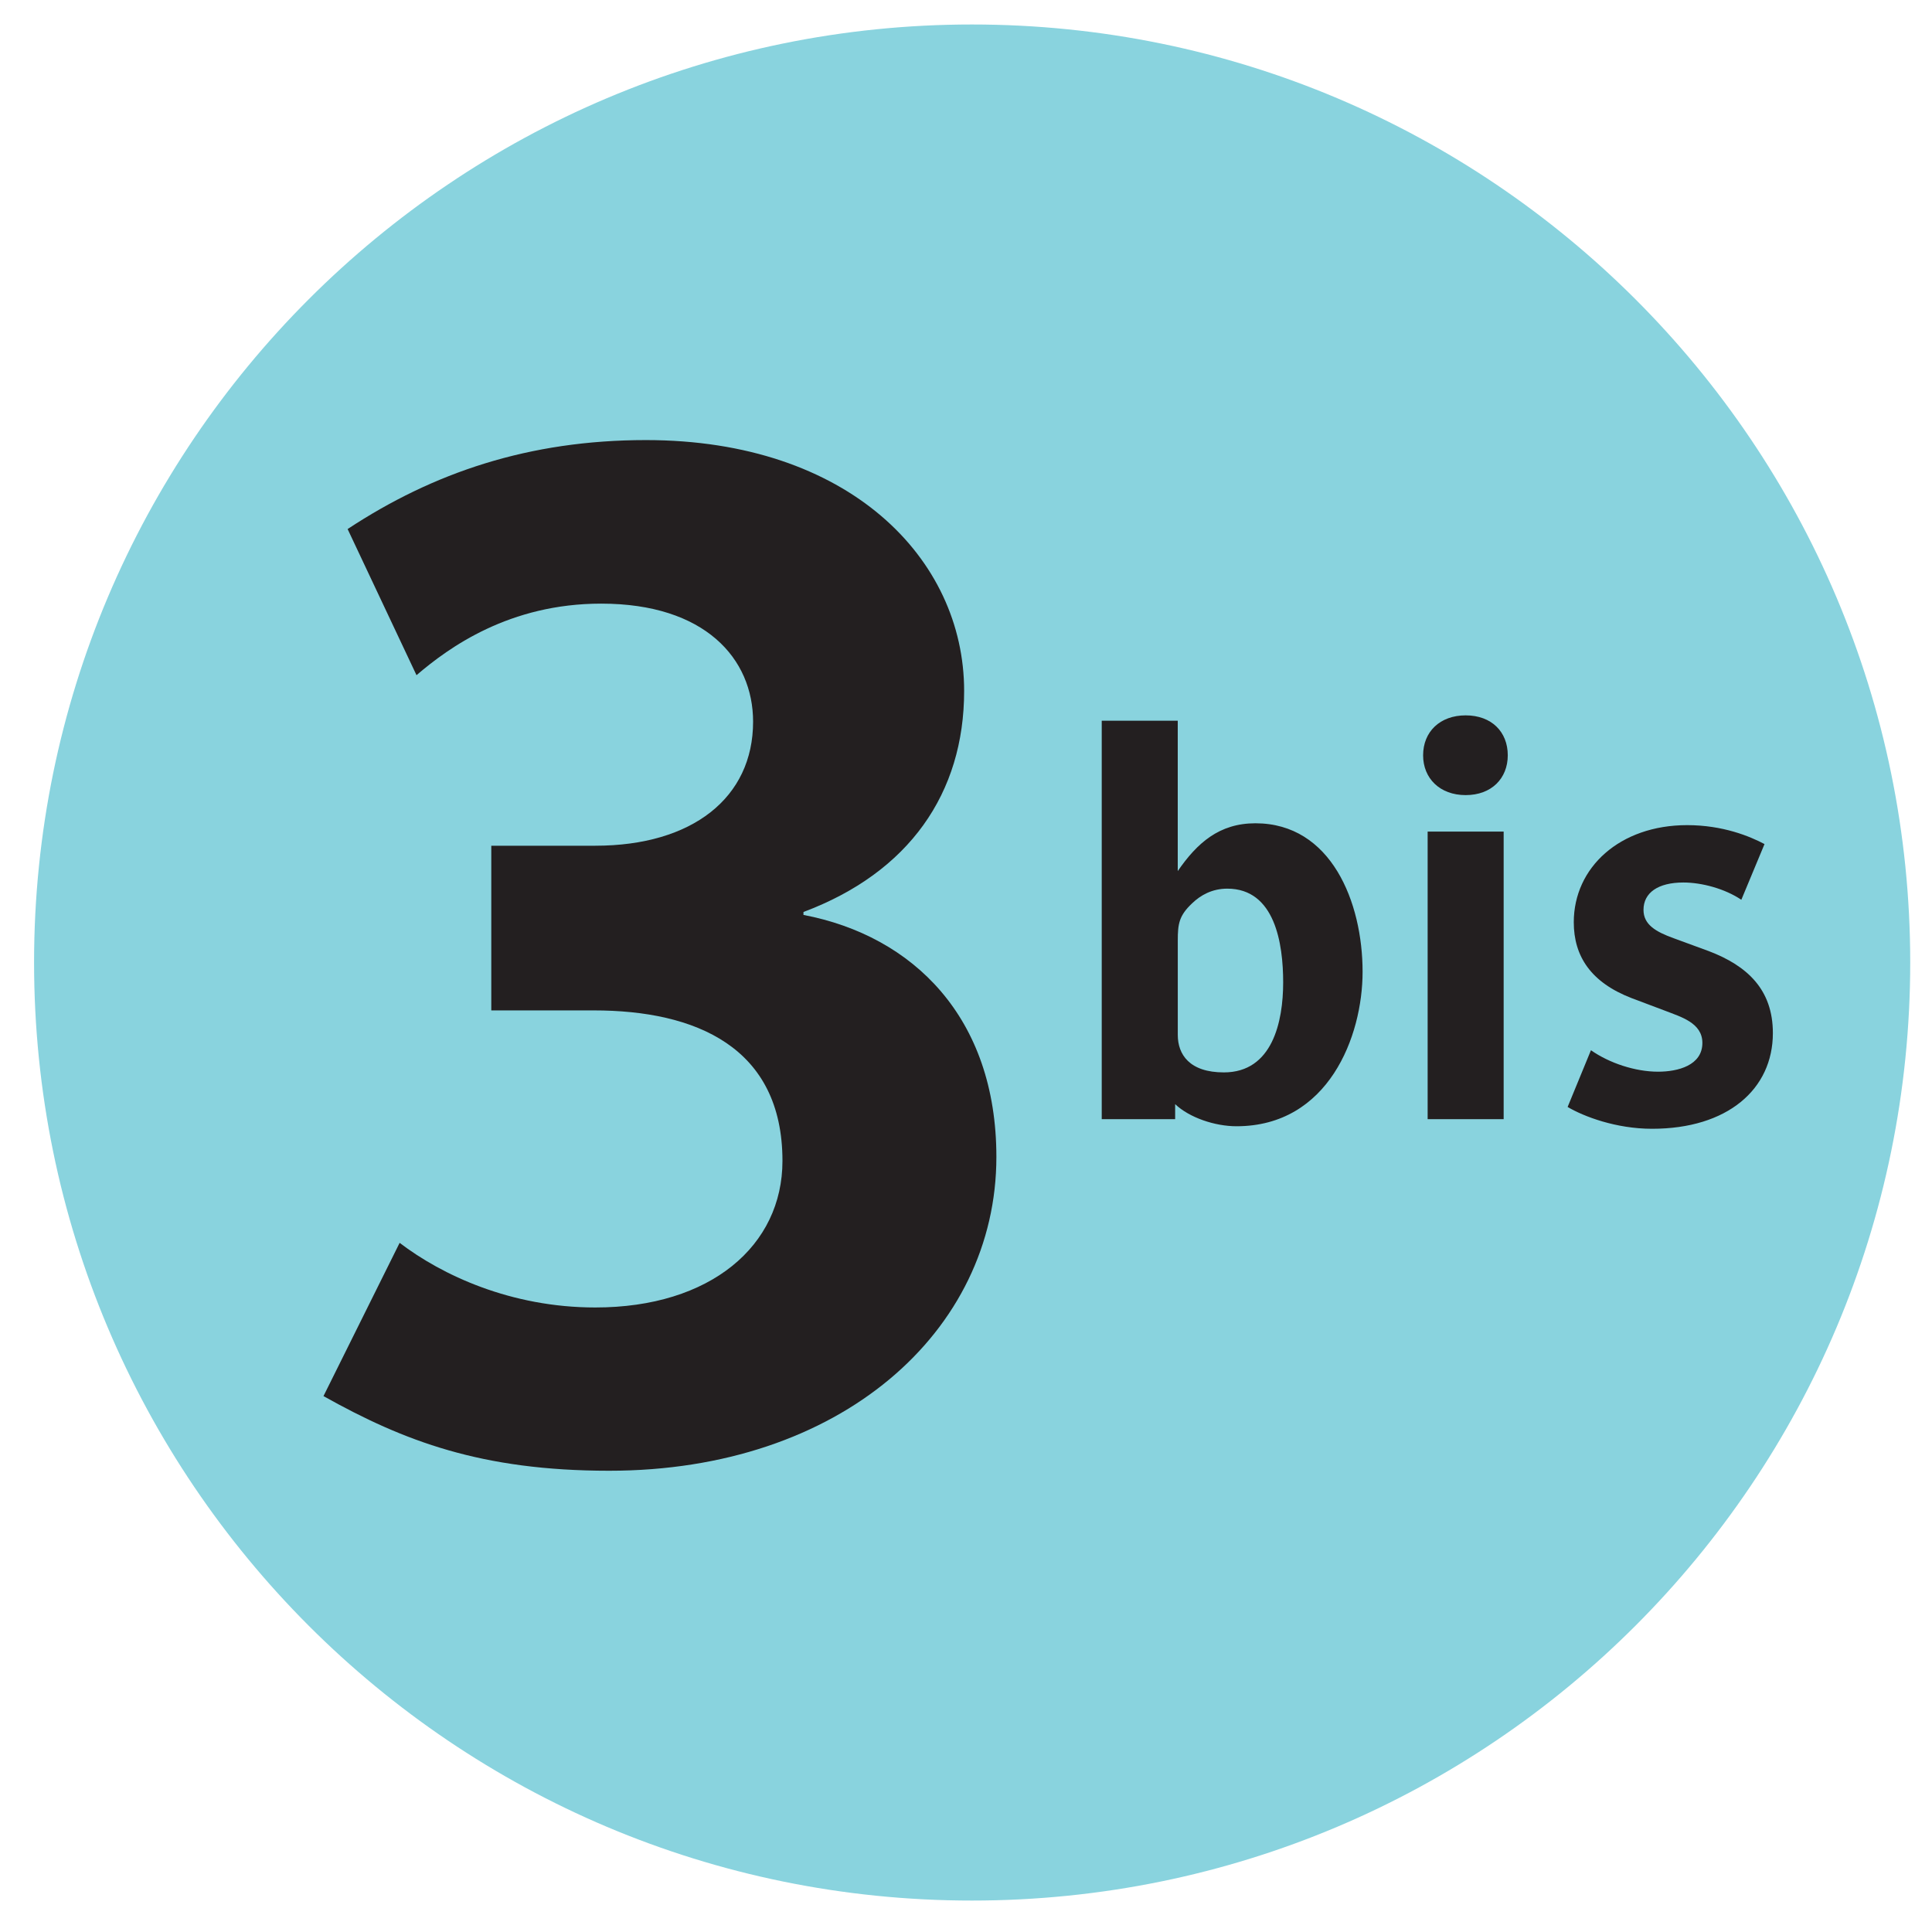 <?xml version="1.0" encoding="utf-8"?>
<!-- Generator: Adobe Illustrator 12.0.1, SVG Export Plug-In  -->
<!DOCTYPE svg PUBLIC "-//W3C//DTD SVG 1.1//EN" "http://www.w3.org/Graphics/SVG/1.1/DTD/svg11.dtd">
<svg  version="1.1" xmlns="http://www.w3.org/2000/svg" xmlns:xlink="http://www.w3.org/1999/xlink" xmlns:a="http://ns.adobe.com/AdobeSVGViewerExtensions/3.0/"
	 width="55" height="55" viewBox="-0.97 -0.697 55 55" enable-background="new -0.97 -0.697 55 55" xml:space="preserve">
<defs>
</defs>
<path fill="#89D3DE" d="M0,26.701C0,11.957,11.953,0,26.699,0C41.453,0,53.41,11.957,53.41,26.701
	c0,14.748-11.957,26.707-26.711,26.707C11.953,53.408,0,41.449,0,26.701"/>
<path fill="#231F20" d="M37.82,26.969c0-1.984-0.895-4.229-3.051-4.229c-1.031,0-1.66,0.561-2.211,1.361V19.82h-2.164v11.344h2.09
	v-0.428c0.406,0.385,1.133,0.629,1.746,0.629C36.848,31.365,37.82,28.805,37.82,26.969 M35.559,27.27
	c0,1.119-0.305,2.562-1.688,2.562c-0.98,0-1.312-0.512-1.312-1.066v-2.688c0-0.473,0.035-0.709,0.41-1.061
	c0.238-0.229,0.566-0.416,1-0.416C35.328,24.602,35.559,26.168,35.559,27.27z M41.953,20.805c0-0.668-0.461-1.137-1.199-1.137
	c-0.734,0-1.211,0.469-1.211,1.137c0,0.656,0.477,1.133,1.211,1.133C41.492,21.938,41.953,21.461,41.953,20.805z M39.672,31.164
	h2.164v-8.188h-2.164V31.164z M49.5,28.713c0-1.24-0.73-1.916-1.82-2.332l-1-0.367c-0.516-0.186-0.863-0.389-0.863-0.809
	c0-0.488,0.414-0.779,1.137-0.779c0.52,0,1.18,0.176,1.648,0.492l0.66-1.586c-0.414-0.219-1.18-0.539-2.203-0.539
	c-1.918,0-3.227,1.207-3.227,2.764c0,0.969,0.488,1.713,1.645,2.16l0.969,0.365c0.426,0.168,1.047,0.336,1.047,0.91
	c0,0.641-0.695,0.82-1.262,0.82c-0.648,0-1.387-0.244-1.91-0.611l-0.664,1.615c0.461,0.273,1.379,0.621,2.402,0.621
	C48.207,31.438,49.5,30.312,49.5,28.713z"/>
<path fill="#231F20" d="M27.395,32.238c0-3.969-2.371-6.293-5.492-6.889v-0.084c3.004-1.125,4.574-3.377,4.574-6.293
	c0-3.768-3.285-7.141-9.059-7.141c-3.328,0-6.055,0.926-8.492,2.533l1.961,4.16c0.926-0.793,2.645-2.037,5.258-2.037
	c2.953,0,4.324,1.564,4.324,3.361c0,2.164-1.73,3.531-4.492,3.531h-2.961v4.688h2.918c2.895,0,5.371,1.041,5.371,4.285
	c0,2.412-2.043,4.172-5.328,4.172c-2.406,0-4.371-0.924-5.57-1.84l-2.168,4.363c2.285,1.279,4.492,2.125,8.133,2.125
	C22.945,41.174,27.395,37.209,27.395,32.238"/>
</svg>
